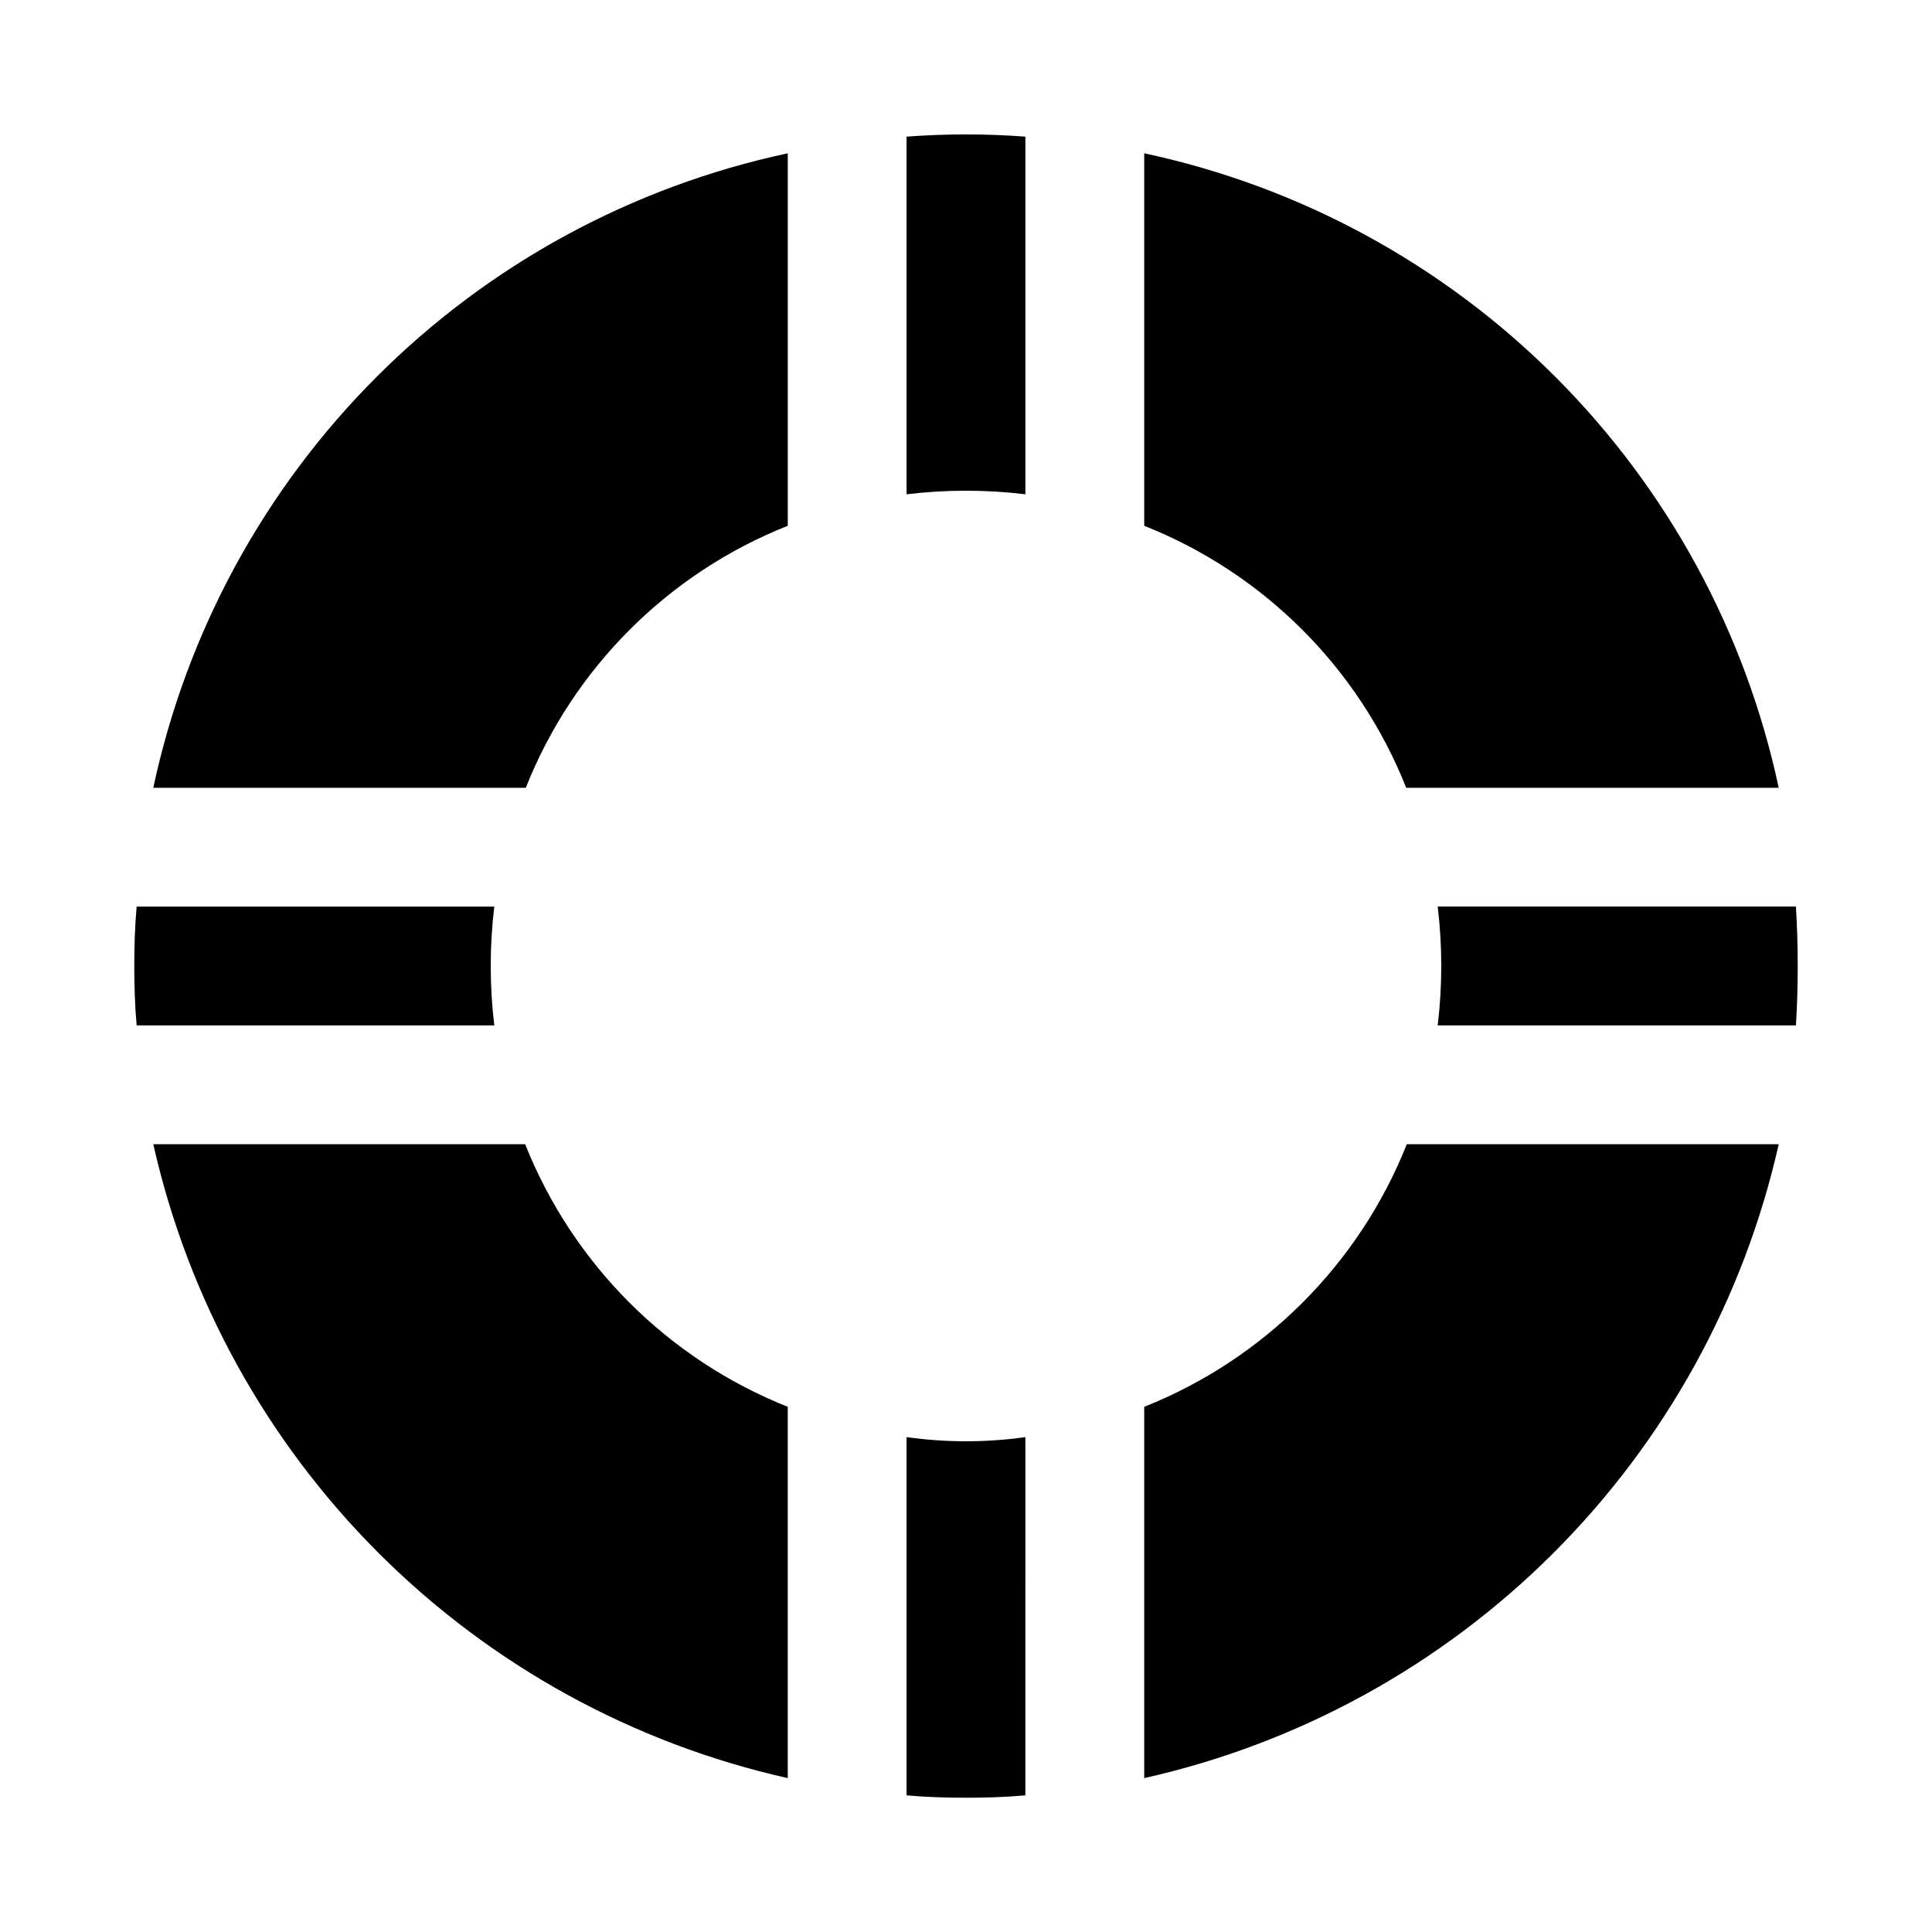 <?xml version="1.0" encoding="UTF-8"?>
<!-- Uploaded to: SVG Repo, www.svgrepo.com, Generator: SVG Repo Mixer Tools -->
<svg fill="#000000" width="800px" height="800px" version="1.1" viewBox="144 144 512 512" xmlns="http://www.w3.org/2000/svg">
 <g>
  <path d="m283.18 447.23h-98.555c9.25 41.047 29.965 78.621 59.73 108.36 29.766 29.738 67.359 50.418 108.41 59.629v-98.398c-31.773-12.645-56.941-37.812-69.59-69.59z"/>
  <path d="m184.62 352.77h98.715c12.59-31.719 37.711-56.84 69.43-69.43v-98.715c-41.262 8.816-79.094 29.379-108.93 59.215-29.836 29.836-50.398 67.668-59.215 108.93z"/>
  <path d="m274.05 400c-0.004-5.266 0.312-10.52 0.945-15.746h-94.781c-0.473 5.195-0.629 10.547-0.629 15.742 0 5.195 0.156 10.547 0.629 15.742l94.781 0.004c-0.633-5.223-0.949-10.48-0.945-15.742z"/>
  <path d="m516.66 352.77h98.719c-8.816-41.262-29.383-79.094-59.219-108.93-29.836-29.836-67.668-50.398-108.93-59.215v98.715c31.719 12.59 56.84 37.711 69.43 69.43z"/>
  <path d="m619.94 384.25h-94.934c1.258 10.457 1.258 21.031 0 31.488h94.938c0.316-5.195 0.473-10.547 0.473-15.742-0.004-5.195-0.16-10.551-0.477-15.746z"/>
  <path d="m384.25 524.85v94.938c5.195 0.473 10.391 0.629 15.742 0.629 5.352 0 10.547-0.156 15.742-0.629l0.004-94.938c-10.445 1.469-21.043 1.469-31.488 0z"/>
  <path d="m447.23 516.82v98.398c41.055-9.211 78.652-29.891 108.42-59.629 29.766-29.738 50.477-67.312 59.73-108.36h-98.559c-12.645 31.777-37.812 56.945-69.59 69.59z"/>
  <path d="m384.25 180.21v94.781c10.457-1.262 21.031-1.262 31.488 0v-94.781c-10.48-0.785-21.008-0.785-31.488 0z"/>
 </g>
</svg>